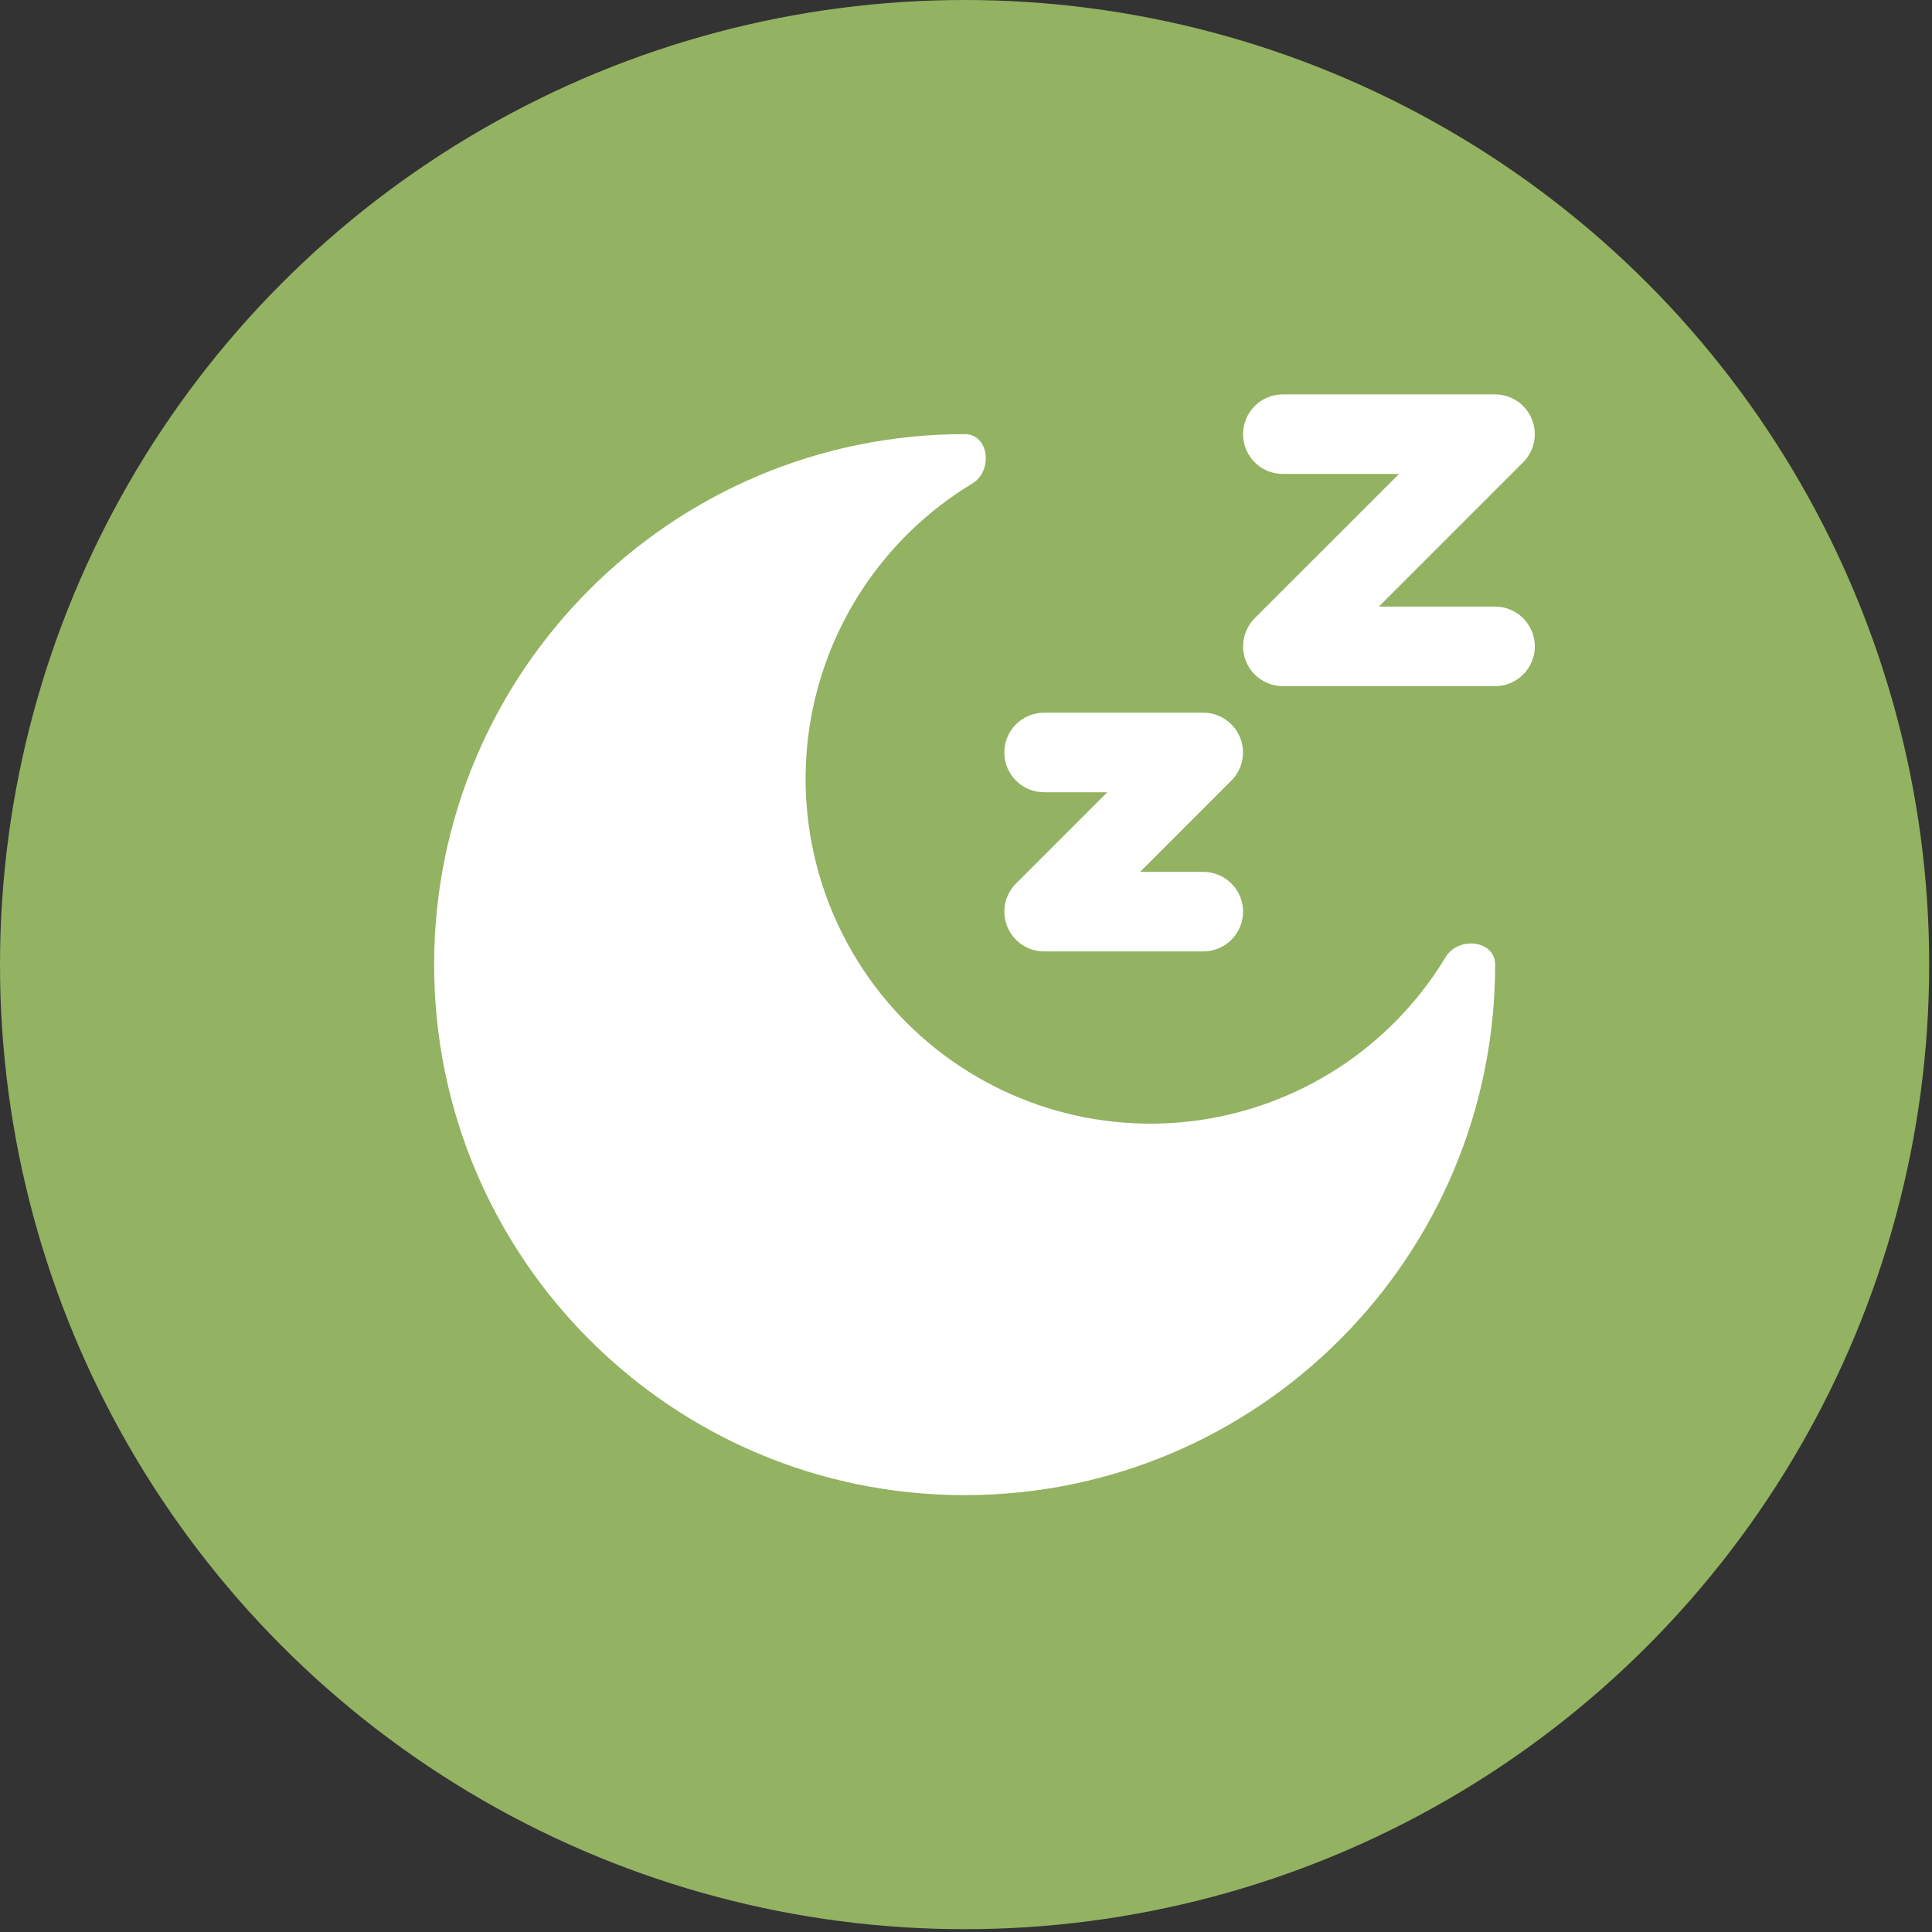 <svg xmlns="http://www.w3.org/2000/svg" fill="none" viewBox="0 0 44 44" height="44" width="44">
<rect x="0" y="0" width="44" height="44" fill="#333333" stroke="none"/>
<ellipse fill="#93B262" ry="21.968" rx="21.968" cy="21.968" cx="21.968"></ellipse>
<path fill="white" d="M29.216 10.794C28.975 10.794 28.745 10.699 28.575 10.529C28.405 10.359 28.31 10.128 28.31 9.888C28.31 9.648 28.405 9.417 28.575 9.247C28.745 9.077 28.975 8.982 29.216 8.982H34.049C34.228 8.982 34.403 9.035 34.552 9.135C34.7 9.234 34.816 9.376 34.885 9.541C34.954 9.707 34.971 9.889 34.937 10.065C34.902 10.24 34.816 10.402 34.689 10.528L31.403 13.815H34.049C34.289 13.815 34.519 13.91 34.689 14.08C34.859 14.25 34.955 14.48 34.955 14.721C34.955 14.961 34.859 15.192 34.689 15.361C34.519 15.531 34.289 15.627 34.049 15.627H29.216C29.037 15.627 28.862 15.573 28.713 15.474C28.564 15.374 28.448 15.233 28.379 15.067C28.311 14.902 28.293 14.72 28.328 14.544C28.363 14.368 28.449 14.207 28.575 14.08L31.862 10.794H29.216ZM23.779 18.043C23.538 18.043 23.308 17.948 23.138 17.778C22.968 17.608 22.873 17.378 22.873 17.137C22.873 16.897 22.968 16.666 23.138 16.496C23.308 16.326 23.538 16.231 23.779 16.231H27.404C27.583 16.231 27.758 16.284 27.907 16.384C28.055 16.484 28.171 16.625 28.24 16.791C28.308 16.956 28.326 17.138 28.291 17.314C28.256 17.489 28.17 17.651 28.044 17.777L25.966 19.856H27.404C27.644 19.856 27.874 19.951 28.044 20.121C28.214 20.291 28.31 20.521 28.31 20.762C28.31 21.002 28.214 21.233 28.044 21.403C27.874 21.573 27.644 21.668 27.404 21.668H23.779C23.6 21.668 23.425 21.615 23.276 21.515C23.127 21.415 23.011 21.274 22.942 21.108C22.874 20.943 22.856 20.761 22.891 20.585C22.926 20.41 23.012 20.248 23.139 20.122L25.217 18.043H23.779Z" clip-rule="evenodd" fill-rule="evenodd"></path>
<path fill="white" d="M21.969 34.051C28.642 34.051 34.051 28.642 34.051 21.969C34.051 21.41 33.212 21.317 32.923 21.797C32.308 22.817 31.468 23.683 30.467 24.331C29.467 24.978 28.332 25.389 27.149 25.533C25.966 25.677 24.766 25.55 23.64 25.162C22.513 24.773 21.49 24.133 20.647 23.291C19.805 22.448 19.165 21.425 18.776 20.298C18.388 19.172 18.261 17.971 18.404 16.789C18.549 15.606 18.96 14.471 19.607 13.471C20.255 12.47 21.121 11.63 22.141 11.014C22.621 10.724 22.528 9.887 21.969 9.887C15.296 9.887 9.887 15.296 9.887 21.969C9.887 28.642 15.296 34.051 21.969 34.051Z"></path>
</svg>
